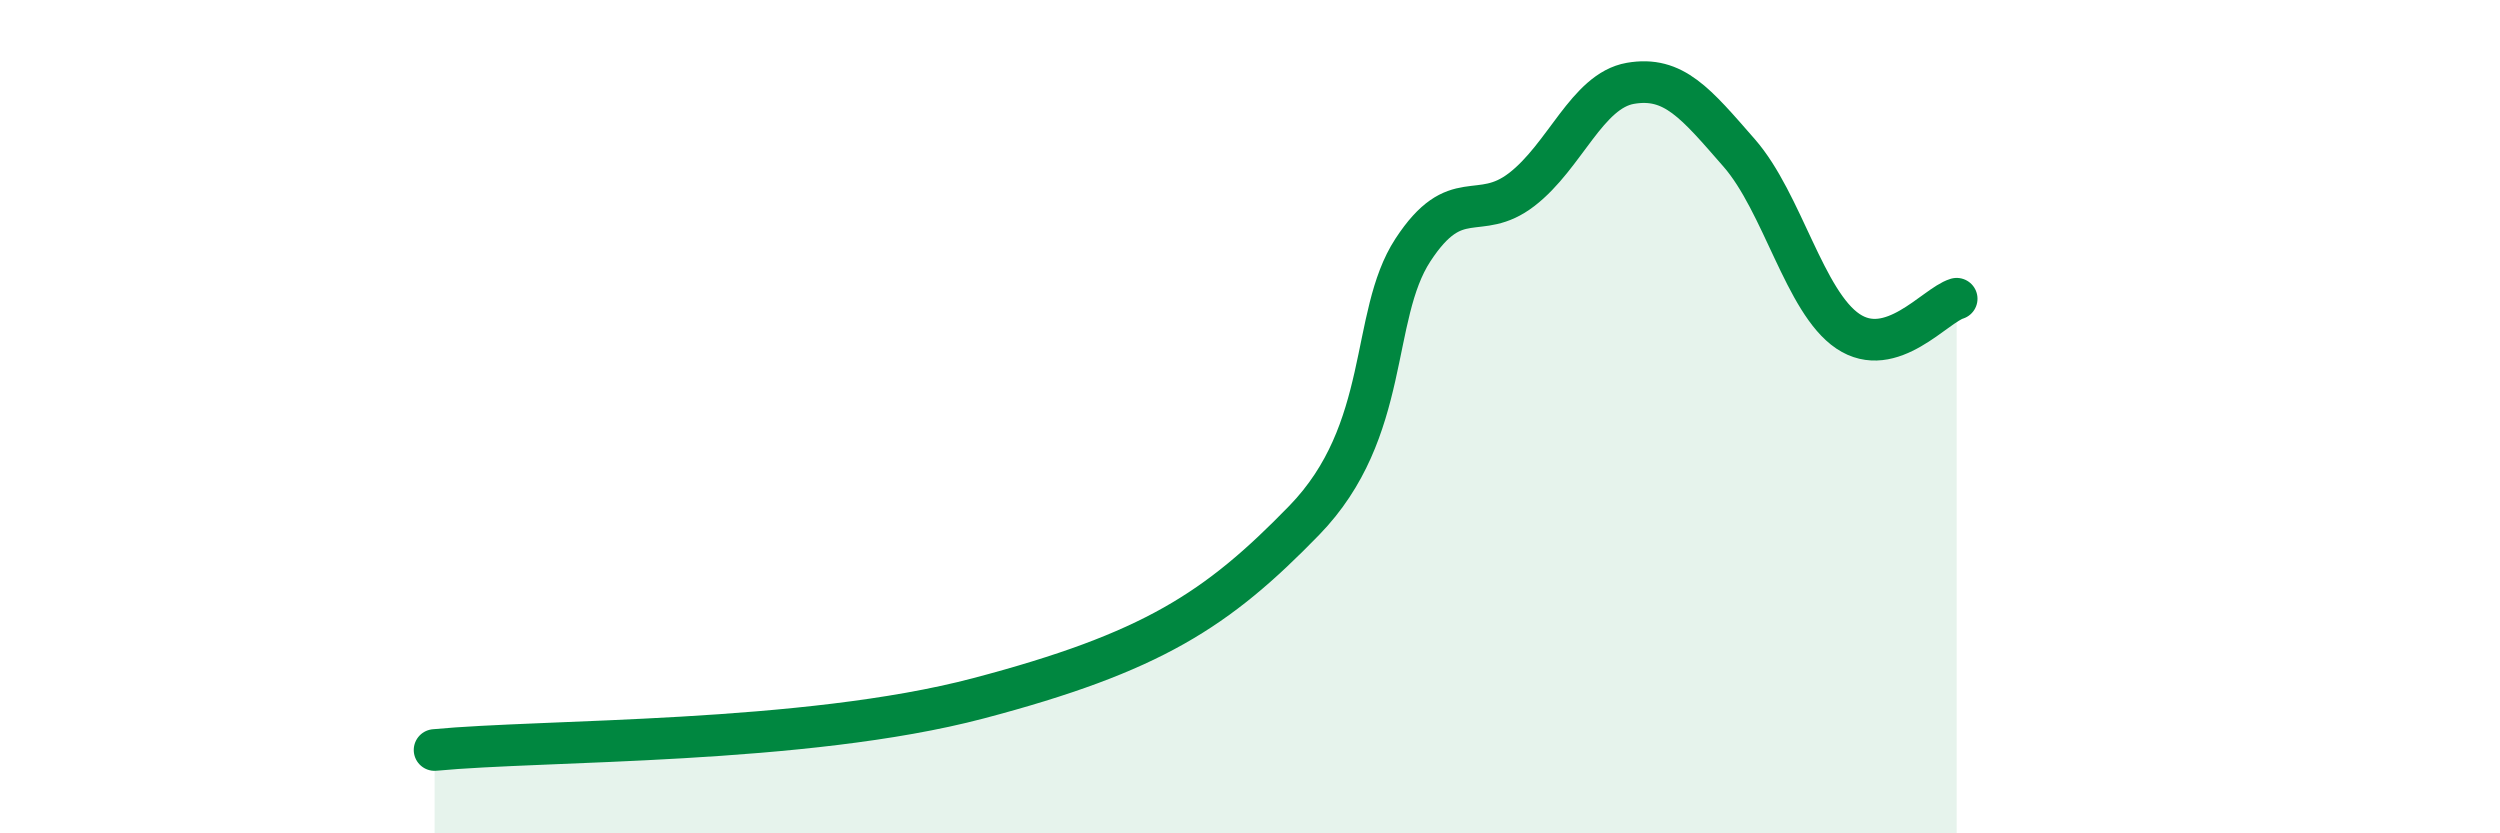 
    <svg width="60" height="20" viewBox="0 0 60 20" xmlns="http://www.w3.org/2000/svg">
      <path
        d="M 10.43,18 C 13.04,17.75 19.31,17.86 23.48,16.76 C 27.65,15.66 29.21,14.64 31.3,12.49 C 33.39,10.34 32.87,7.59 33.91,6 C 34.95,4.41 35.48,5.35 36.52,4.55 C 37.56,3.75 38.09,2.18 39.13,2 C 40.17,1.82 40.7,2.48 41.74,3.67 C 42.78,4.86 43.31,7.25 44.35,7.95 C 45.39,8.65 46.44,7.33 46.96,7.17L46.96 20L10.43 20Z"
        fill="#008740"
        opacity="0.1"
        stroke-linecap="round"
        stroke-linejoin="round"
      />
      <path
        d="M 10.43,18 C 13.04,17.75 19.31,17.86 23.48,16.76 C 27.65,15.66 29.21,14.64 31.3,12.49 C 33.39,10.34 32.87,7.59 33.91,6 C 34.95,4.41 35.48,5.35 36.52,4.55 C 37.56,3.75 38.09,2.18 39.13,2 C 40.17,1.82 40.7,2.48 41.74,3.67 C 42.78,4.86 43.31,7.25 44.35,7.95 C 45.39,8.65 46.44,7.33 46.96,7.17"
        stroke="#008740"
        stroke-width="1"
        fill="none"
        stroke-linecap="round"
        stroke-linejoin="round"
      />
    </svg>
  
